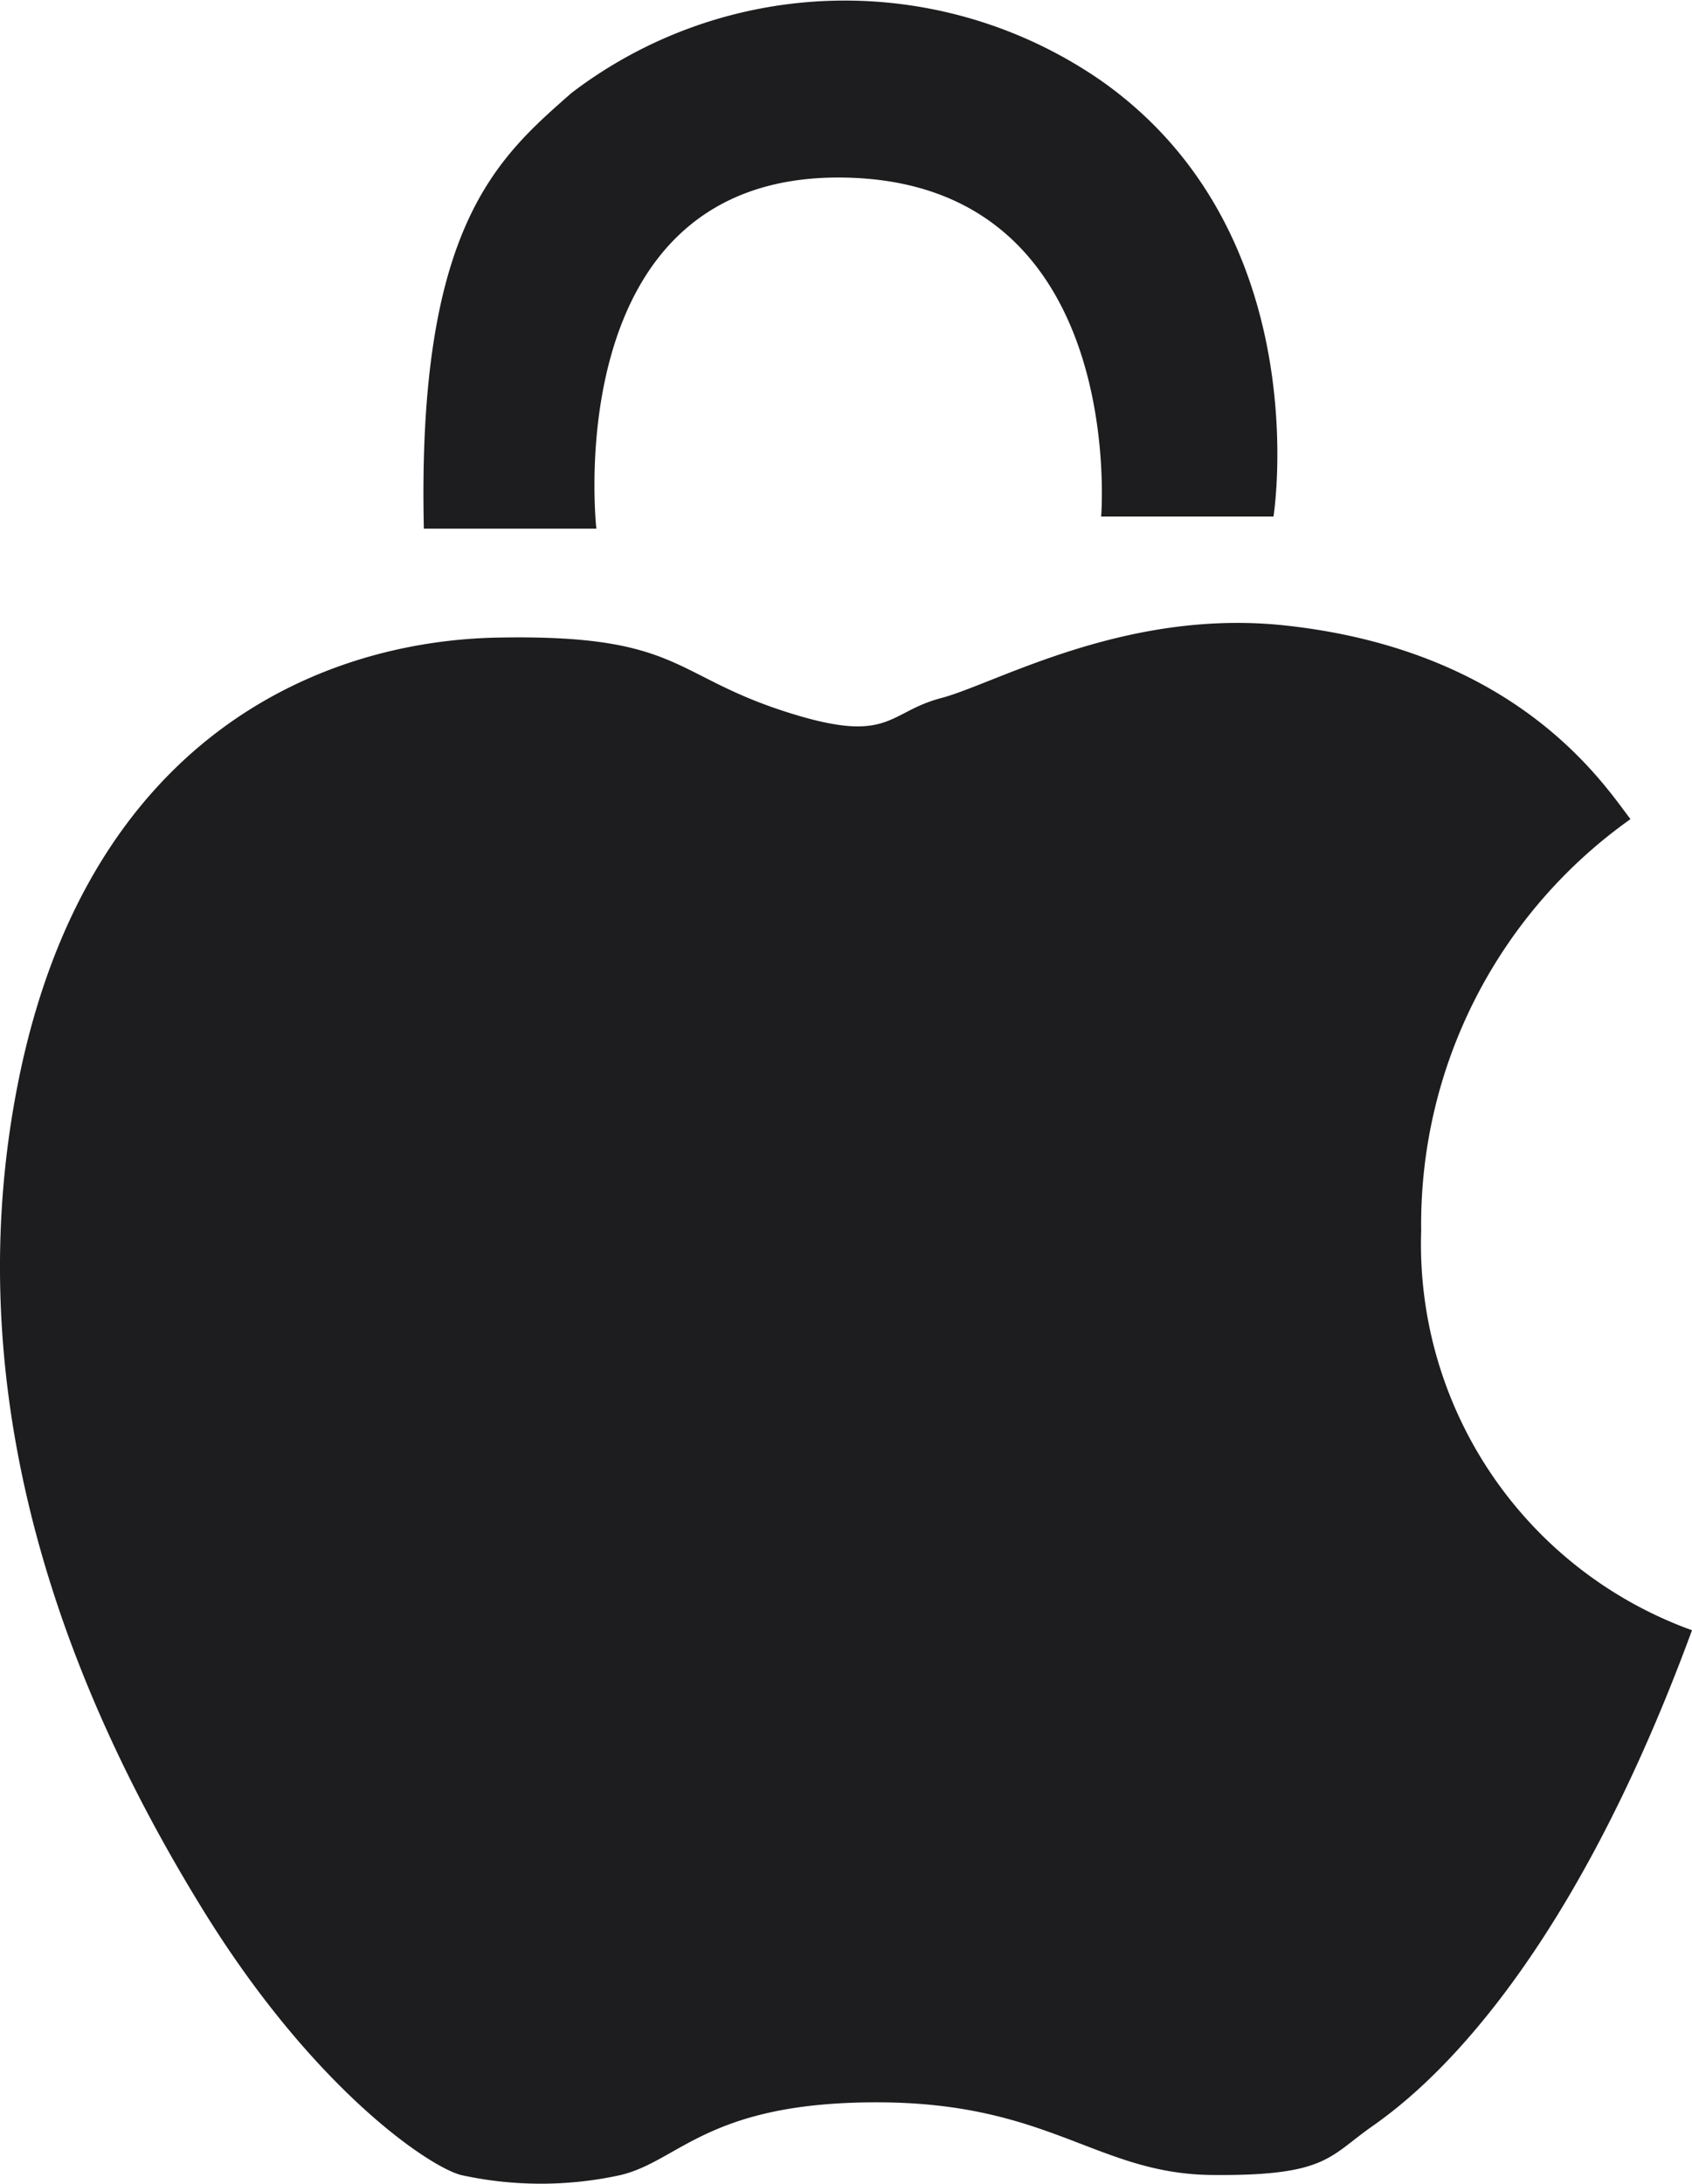 <svg xmlns="http://www.w3.org/2000/svg" width="61.991" height="79.981" viewBox="0 0 61.991 79.981">
  <path id="S8_Icon_1d1d1f_2" d="M2533.886,9792.681c-1.187-.314-5.429-3.178-9.475-9.757s-9.241-17.5-6.766-30.147,11.008-16.28,17.593-16.405,6.371,1.332,10.377,2.659,3.851.088,5.864-.442,6.756-3.3,12.63-2.659c8.524.929,11.652,5.817,12.631,7.091a18.191,18.191,0,0,0-7.668,15.075,15.032,15.032,0,0,0,9.922,14.634c-4.775,12.994-10.158,17.077-11.729,18.178s-1.669,1.816-5.864,1.774-5.913-2.635-12.178-2.661-7.3,2.131-9.472,2.661a13.62,13.62,0,0,1-5.864,0Zm-1.354-60.3c-.251-11.056,2.677-13.558,5.415-15.961a16.5,16.5,0,0,1,19.4-.445c7.963,5.6,6.314,15.963,6.314,15.963h-6.314s1.01-12.286-9.475-12.416-9.02,12.859-9.02,12.859Z" transform="translate(-2517.003 -9713.019)" fill="#1d1d1f"/>
</svg>
